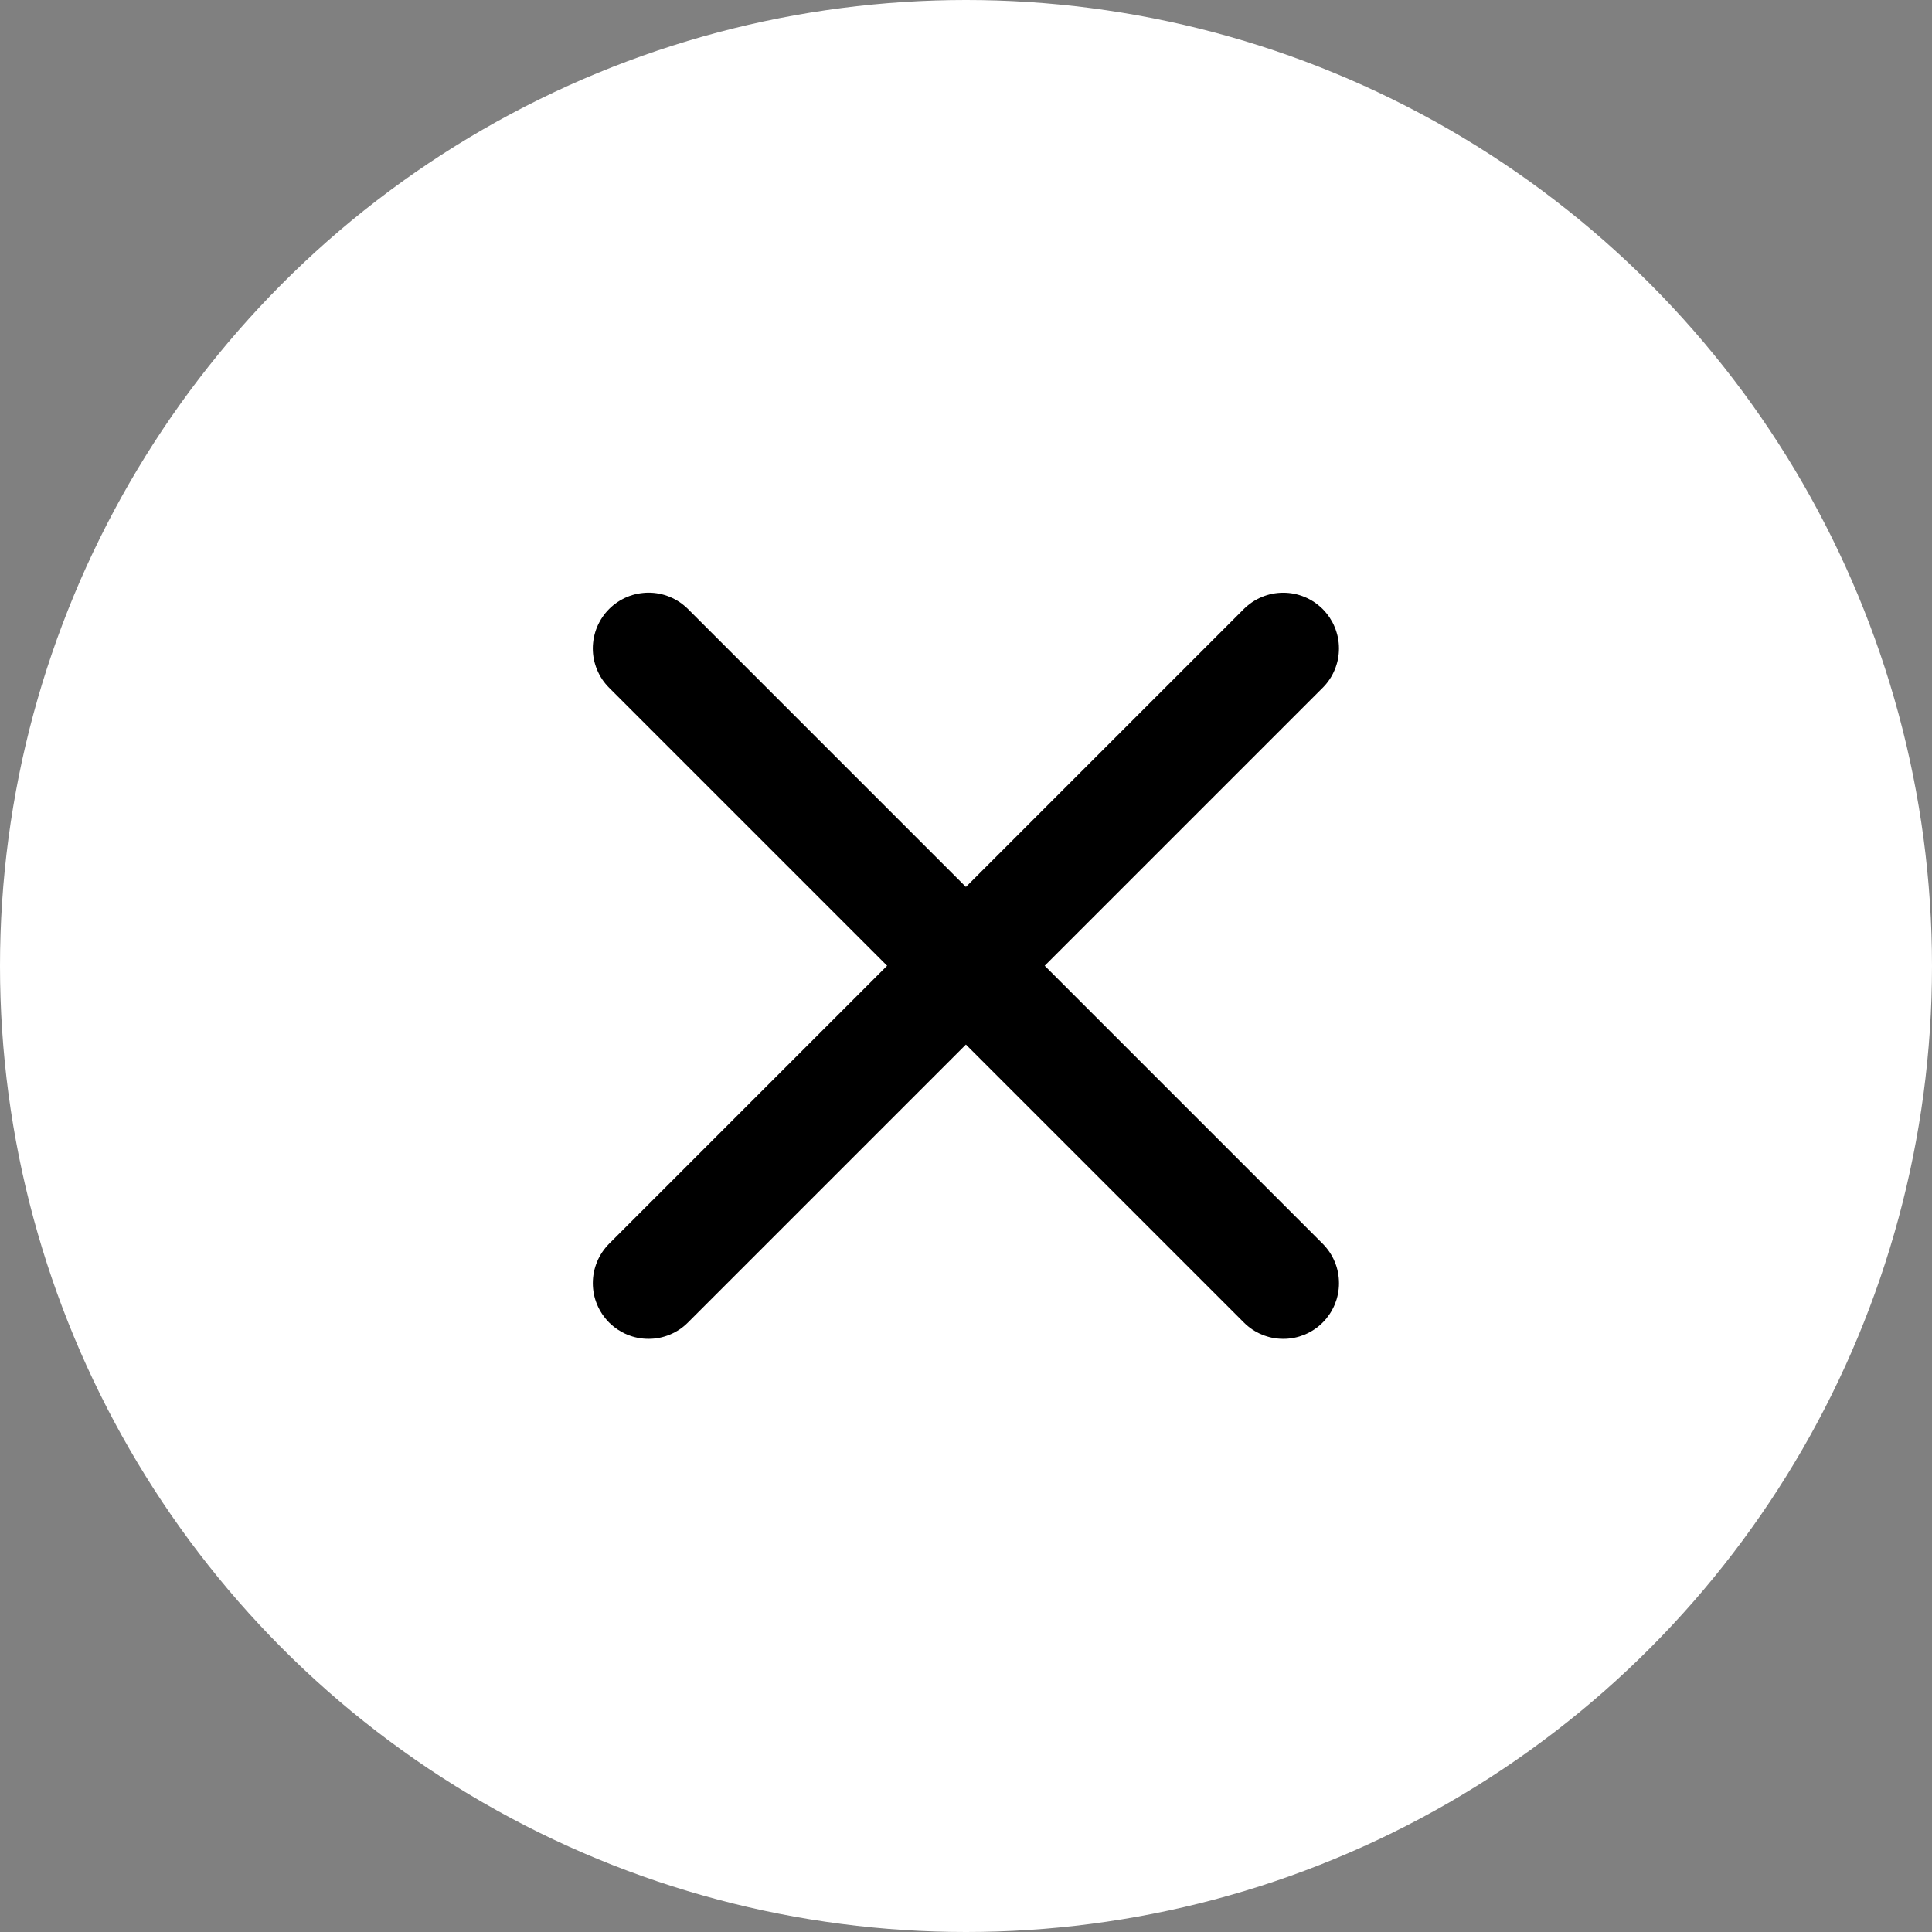 <svg xmlns="http://www.w3.org/2000/svg" xmlns:xlink="http://www.w3.org/1999/xlink" fill="none" version="1.1" width="52" height="52" viewBox="0 0 52 52"><rect x="0" y="0" width="52" height="52" fill="#808080" stroke="none"/><g><g><ellipse cx="26" cy="26" rx="26" ry="26" fill="#FFFFFF" fill-opacity="1"/></g><g transform="matrix(0.707,0.707,-0.707,0.707,13.917,-15.773)"><g><path d="M25.999,19.494L50.164,19.494Q50.237,19.494,50.311,19.502Q50.384,19.509,50.456,19.523Q50.529,19.538,50.599,19.559Q50.67,19.58,50.738,19.609Q50.806,19.637,50.871,19.671Q50.936,19.706,50.997,19.747Q51.058,19.788,51.115,19.835Q51.172,19.882,51.224,19.934Q51.277,19.986,51.323,20.043Q51.37,20.1,51.411,20.161Q51.452,20.222,51.487,20.287Q51.521,20.352,51.55,20.42Q51.578,20.488,51.599,20.559Q51.621,20.629,51.635,20.702Q51.649,20.774,51.657,20.847Q51.664,20.921,51.664,20.994Q51.664,21.068,51.657,21.141Q51.649,21.215,51.635,21.287Q51.621,21.359,51.599,21.43Q51.578,21.5,51.55,21.568Q51.521,21.636,51.487,21.701Q51.452,21.766,51.411,21.828Q51.37,21.889,51.323,21.946Q51.277,22.003,51.224,22.055Q51.172,22.107,51.115,22.154Q51.058,22.201,50.997,22.242Q50.936,22.283,50.871,22.317Q50.806,22.352,50.738,22.38Q50.67,22.408,50.599,22.43Q50.529,22.451,50.456,22.466Q50.384,22.48,50.311,22.487Q50.237,22.494,50.164,22.494L25.999,22.494Q25.925,22.494,25.852,22.487Q25.779,22.48,25.706,22.466Q25.634,22.451,25.564,22.43Q25.493,22.408,25.425,22.38Q25.357,22.352,25.292,22.317Q25.227,22.283,25.166,22.242Q25.104,22.201,25.047,22.154Q24.99,22.107,24.938,22.055Q24.886,22.003,24.84,21.946Q24.793,21.889,24.752,21.828Q24.711,21.766,24.676,21.701Q24.641,21.636,24.613,21.568Q24.585,21.5,24.564,21.43Q24.542,21.359,24.528,21.287Q24.513,21.215,24.506,21.141Q24.499,21.068,24.499,20.994Q24.499,20.921,24.506,20.847Q24.513,20.774,24.528,20.702Q24.542,20.629,24.564,20.559Q24.585,20.488,24.613,20.42Q24.641,20.352,24.676,20.287Q24.711,20.222,24.752,20.161Q24.793,20.1,24.84,20.043Q24.886,19.986,24.938,19.934Q24.99,19.882,25.047,19.835Q25.104,19.788,25.166,19.747Q25.227,19.706,25.292,19.671Q25.357,19.637,25.425,19.609Q25.493,19.58,25.564,19.559Q25.634,19.538,25.706,19.523Q25.779,19.509,25.852,19.502Q25.925,19.494,25.999,19.494Z" fill-rule="evenodd" fill="#000000" fill-opacity="1"/></g><g transform="matrix(0,-1,1,0,5.005,71.158)"><path d="M38.081,31.576L62.245,31.576Q62.318,31.576,62.392,31.584Q62.465,31.591,62.537,31.605Q62.61,31.62,62.68,31.641Q62.751,31.662,62.819,31.691Q62.887,31.719,62.952,31.754Q63.017,31.788,63.078,31.829Q63.139,31.87,63.196,31.917Q63.253,31.964,63.305,32.016Q63.357,32.068,63.404,32.125Q63.451,32.182,63.492,32.243Q63.533,32.304,63.567,32.369Q63.602,32.434,63.63,32.502Q63.659,32.57,63.68,32.641Q63.701,32.711,63.716,32.784Q63.73,32.856,63.737,32.929Q63.745,33.003,63.745,33.076Q63.745,33.15,63.737,33.223Q63.73,33.297,63.716,33.369Q63.701,33.441,63.68,33.512Q63.659,33.582,63.63,33.65Q63.602,33.718,63.567,33.783Q63.533,33.848,63.492,33.91Q63.451,33.971,63.404,34.028Q63.357,34.085,63.305,34.137Q63.253,34.189,63.196,34.236Q63.139,34.283,63.078,34.324Q63.017,34.365,62.952,34.399Q62.887,34.434,62.819,34.462Q62.751,34.49,62.68,34.512Q62.61,34.533,62.537,34.548Q62.465,34.562,62.392,34.569Q62.318,34.576,62.245,34.576L38.081,34.576Q38.008,34.576,37.934,34.569Q37.861,34.562,37.789,34.548Q37.716,34.533,37.646,34.512Q37.575,34.49,37.507,34.462Q37.439,34.434,37.374,34.399Q37.309,34.365,37.248,34.324Q37.187,34.283,37.13,34.236Q37.073,34.189,37.021,34.137Q36.969,34.085,36.922,34.028Q36.875,33.971,36.834,33.91Q36.793,33.848,36.758,33.783Q36.724,33.718,36.696,33.65Q36.667,33.582,36.646,33.512Q36.625,33.441,36.61,33.369Q36.596,33.297,36.589,33.223Q36.581,33.15,36.581,33.076Q36.581,33.003,36.589,32.929Q36.596,32.856,36.61,32.784Q36.625,32.711,36.646,32.641Q36.667,32.57,36.696,32.502Q36.724,32.434,36.758,32.369Q36.793,32.304,36.834,32.243Q36.875,32.182,36.922,32.125Q36.969,32.068,37.021,32.016Q37.073,31.964,37.13,31.917Q37.187,31.87,37.248,31.829Q37.309,31.788,37.374,31.754Q37.439,31.719,37.507,31.691Q37.575,31.662,37.646,31.641Q37.716,31.62,37.789,31.605Q37.861,31.591,37.934,31.584Q38.008,31.576,38.081,31.576Z" fill-rule="evenodd" fill="#000000" fill-opacity="1"/></g></g></g></svg>
